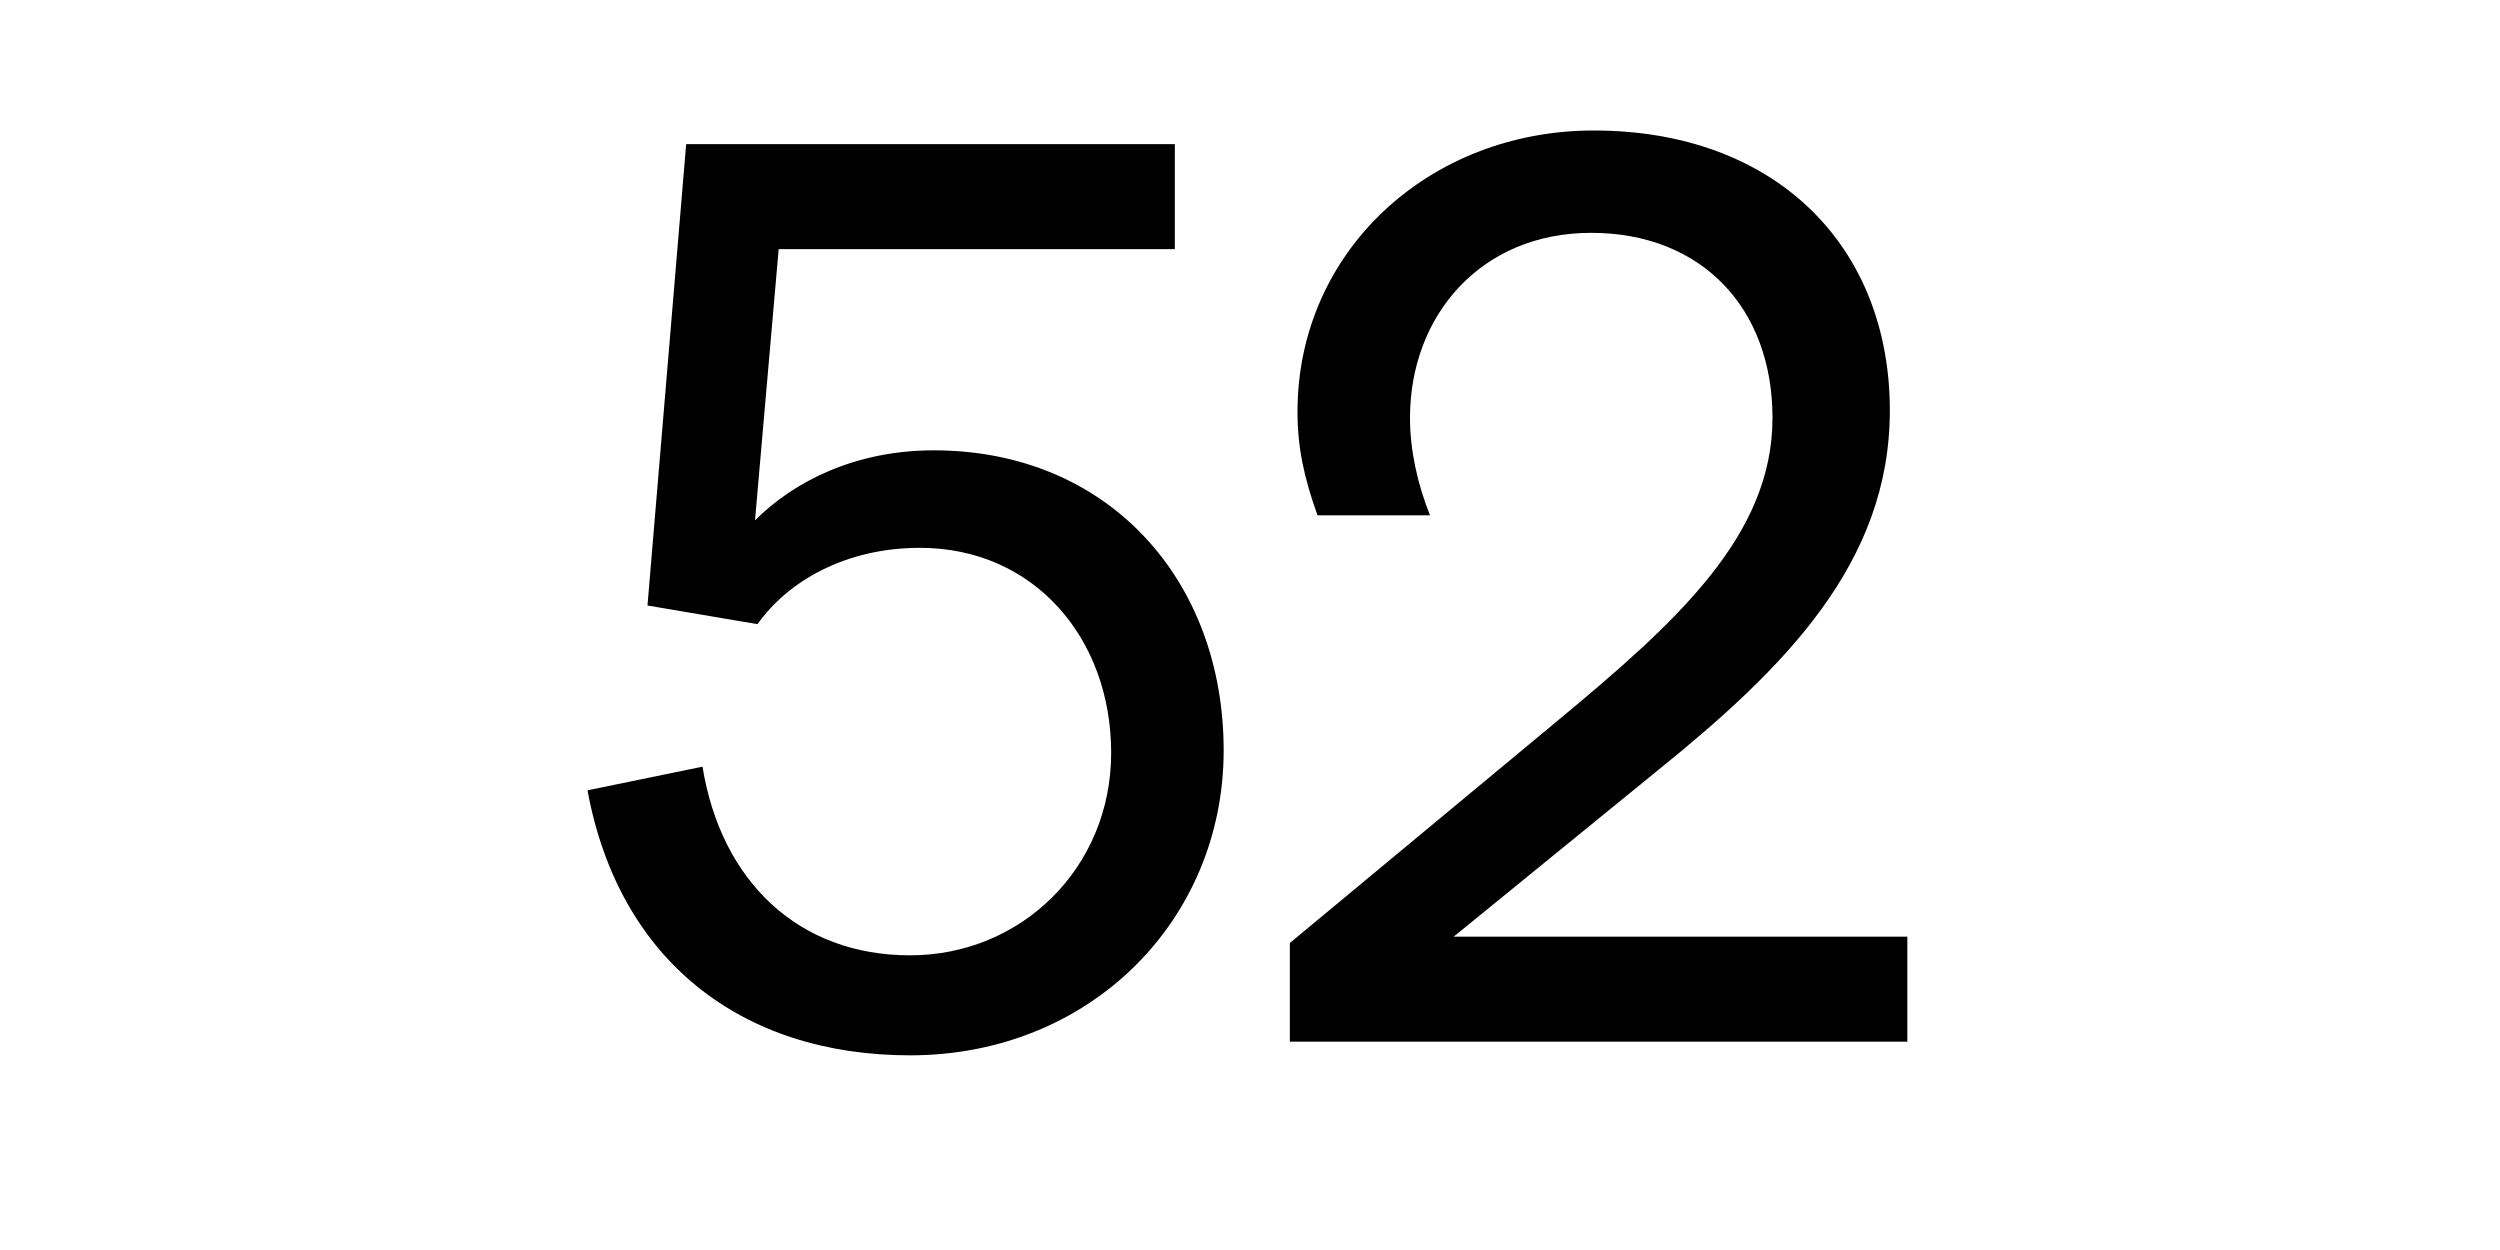 <?xml version="1.0" encoding="UTF-8"?>
<svg id="Layer_1" data-name="Layer 1" xmlns="http://www.w3.org/2000/svg" viewBox="0 0 150 75">
  <defs>
    <style>
      .cls-1 {
        fill: #000;
        stroke-width: 0px;
      }
    </style>
  </defs>
  <path class="cls-1" d="M38.85,36.32l2.32-27.67h29.32v6.3h-23.77l-1.42,16.27c2.32-2.32,6-4.2,10.72-4.2,10.5,0,17.4,7.8,17.4,18s-8.02,18.3-18.82,18.3c-10.12,0-17.47-5.7-19.35-15.9l6.9-1.42c1.12,6.9,5.77,11.32,12.45,11.32s12.07-5.25,12.07-12.15-4.65-12.3-11.47-12.3c-4.5,0-7.95,2.03-9.75,4.58l-6.6-1.12Z"/>
  <path class="cls-1" d="M93.3,43.37c7.35-6.08,13.05-11.25,13.05-18.3,0-6.6-4.27-11.1-10.88-11.1s-10.87,4.95-10.87,11.1c0,1.95.45,3.97,1.2,5.85h-6.75c-.83-2.32-1.2-4.12-1.2-6.22,0-9.6,7.88-16.87,17.77-16.87,10.88,0,17.77,6.9,17.77,16.8,0,9.15-6.3,15.45-14.02,21.67l-12.15,9.9h27.22v6.3h-37.05v-5.92l15.9-13.2Z"/>
</svg>